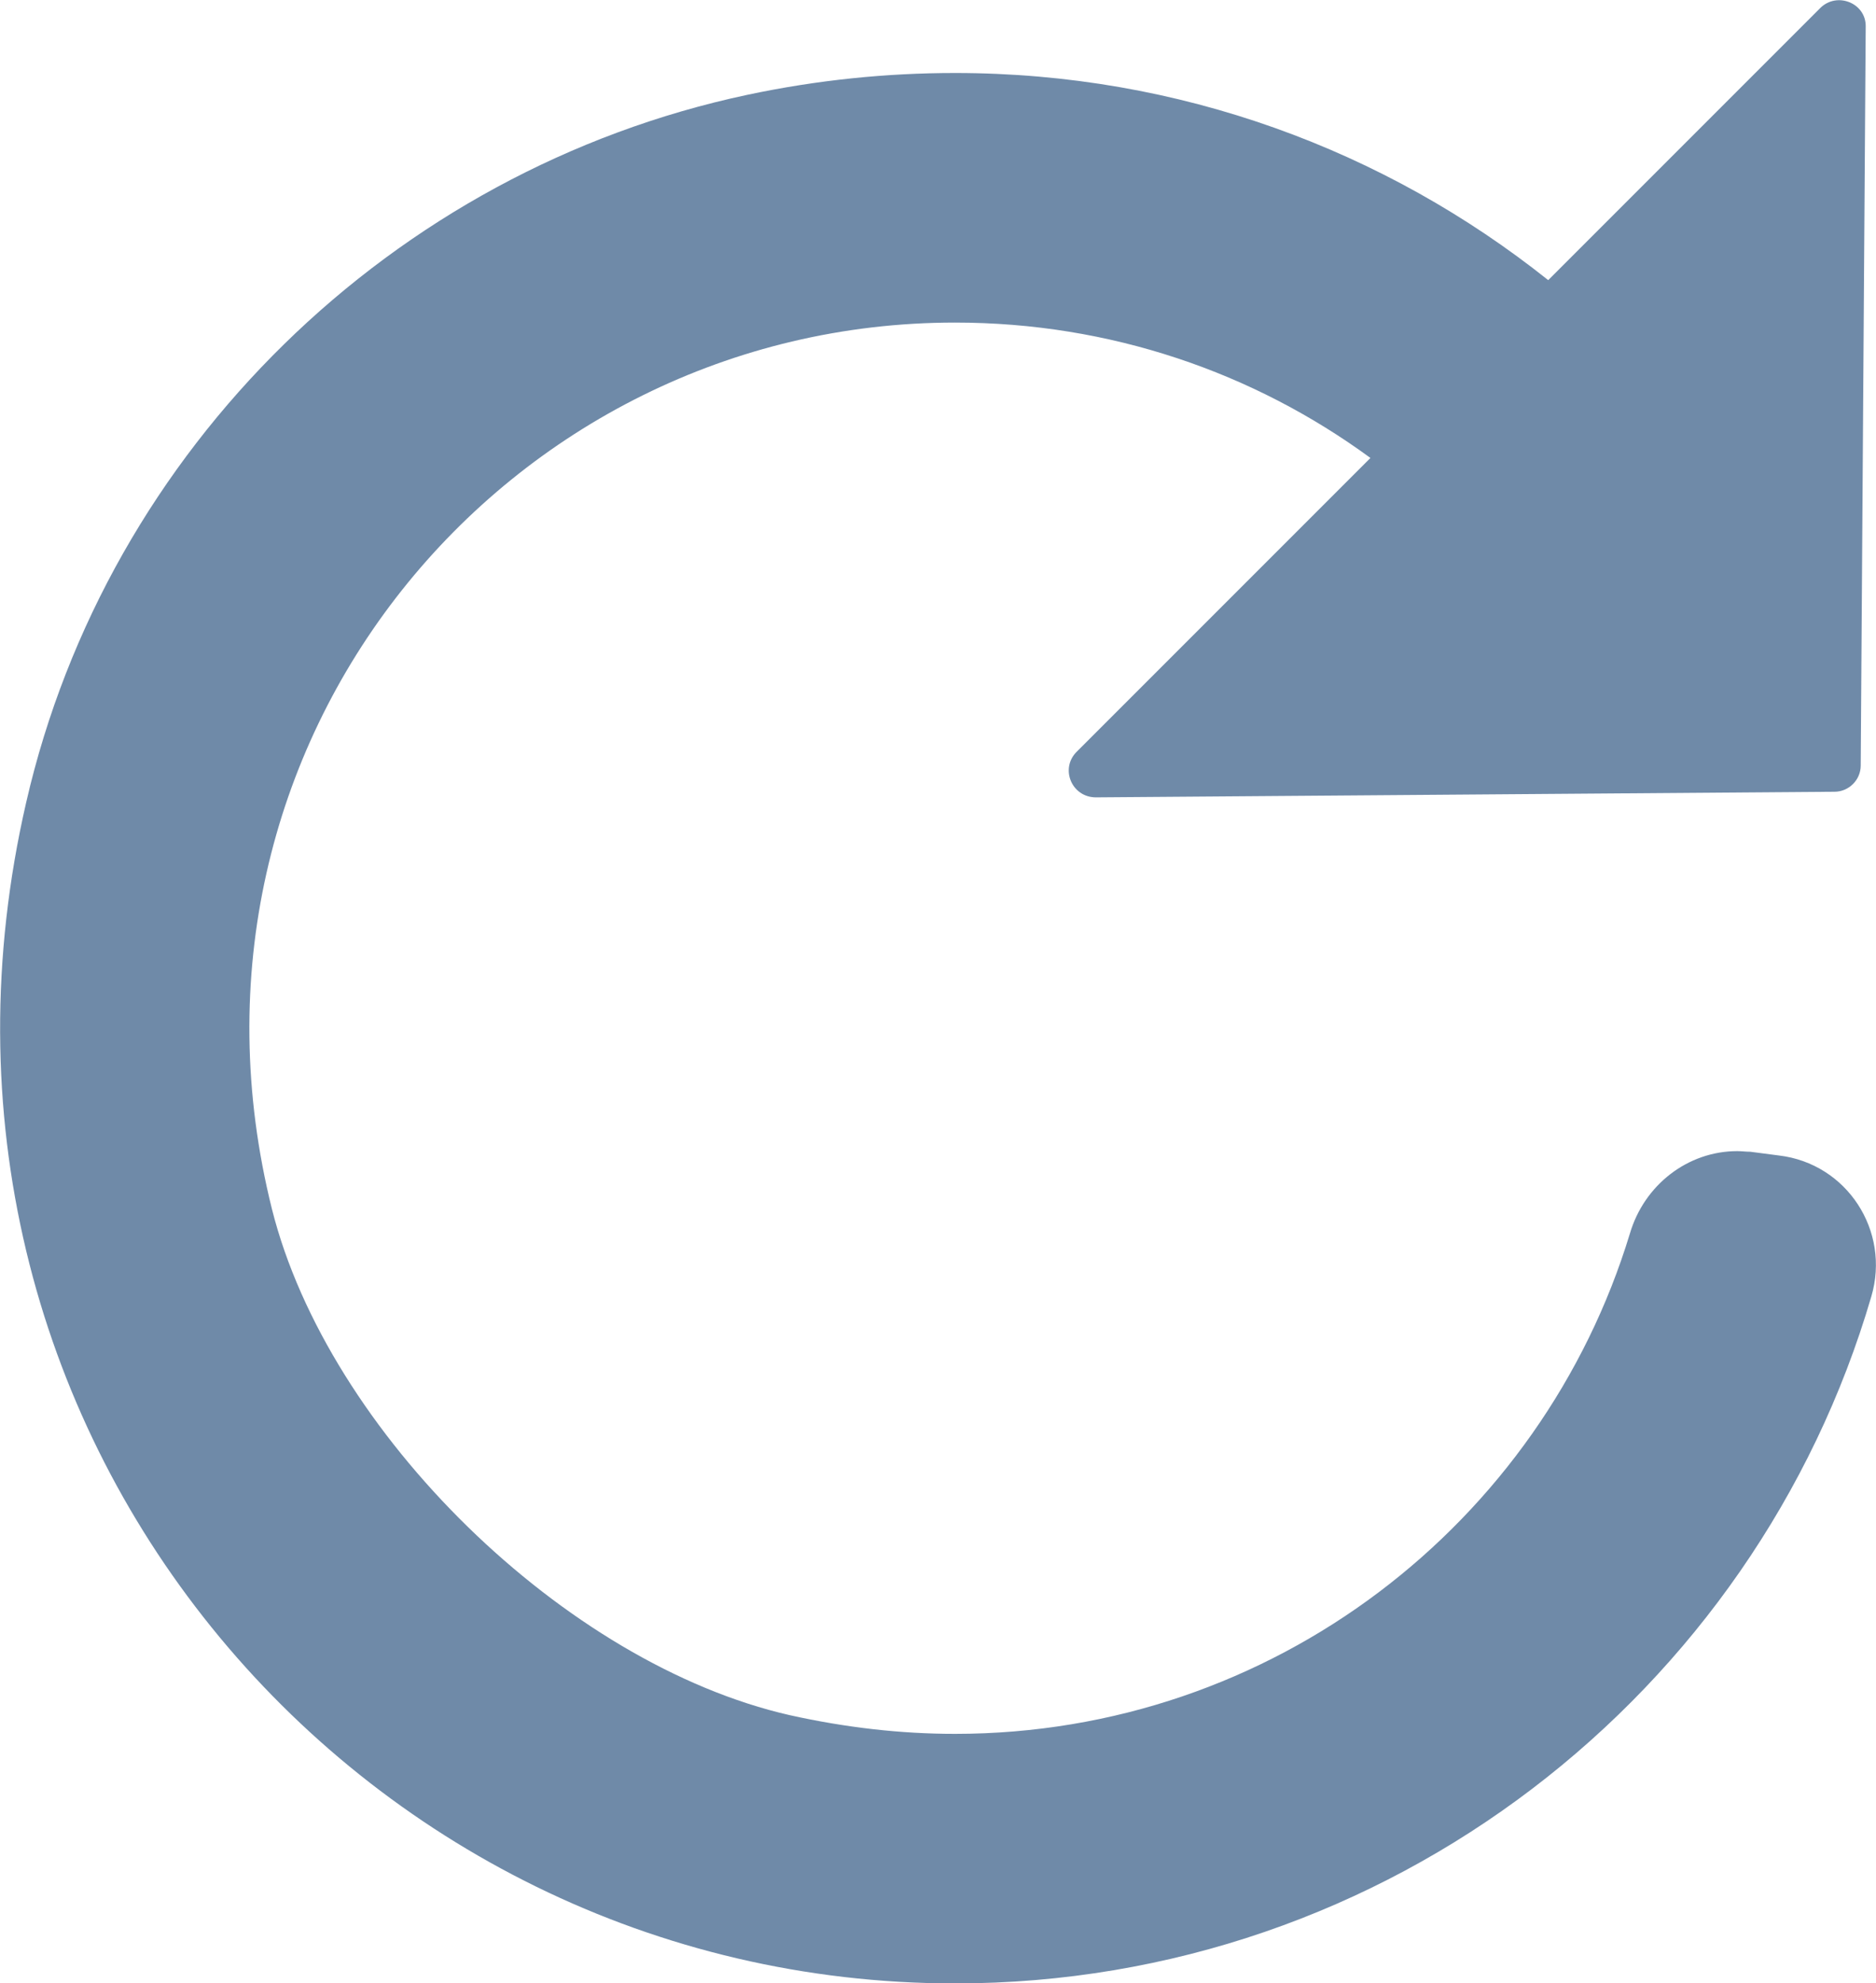 <?xml version="1.0" encoding="utf-8"?>
<!-- Generator: Adobe Illustrator 25.2.1, SVG Export Plug-In . SVG Version: 6.00 Build 0)  -->
<svg version="1.1" id="Layer_1" xmlns="http://www.w3.org/2000/svg" xmlns:xlink="http://www.w3.org/1999/xlink" x="0px" y="0px"
	 viewBox="0 0 30.075 31.786" style="enable-background:new 0 0 30.075 31.786;" xml:space="preserve">
<style type="text/css">
	.st0{fill:#6F8AA8;}
</style>
<path class="st0" d="M30,20.78c-1.86,6.36-7.74,11.01-14.69,11.01c-9.62,0-17.2-8.91-14.89-18.93C1.72,7.19,6.29,2.73,11.98,1.52
	c1.13-0.24,2.24-0.35,3.33-0.35c3.6,0,6.9,1.24,9.51,3.32l4.36-4.36c0.27-0.27,0.74-0.08,0.73,0.3l-0.08,11.84
	c0,0.23-0.19,0.42-0.42,0.42l-11.84,0.09c-0.39,0-0.58-0.46-0.31-0.73l4.71-4.71c-1.87-1.37-4.17-2.17-6.66-2.17
	c-7.19,0-12.82,6.72-10.95,14.21c0.9,3.58,4.7,7.29,8.3,8.11c0.9,0.2,1.78,0.3,2.65,0.3c5.1,0,9.41-3.38,10.82-8.02
	c0.23-0.78,0.93-1.32,1.72-1.32c0.07,0,0.14,0.01,0.21,0.01l0.46,0.06C29.61,18.65,30.31,19.73,30,20.78z"/>
</svg>
